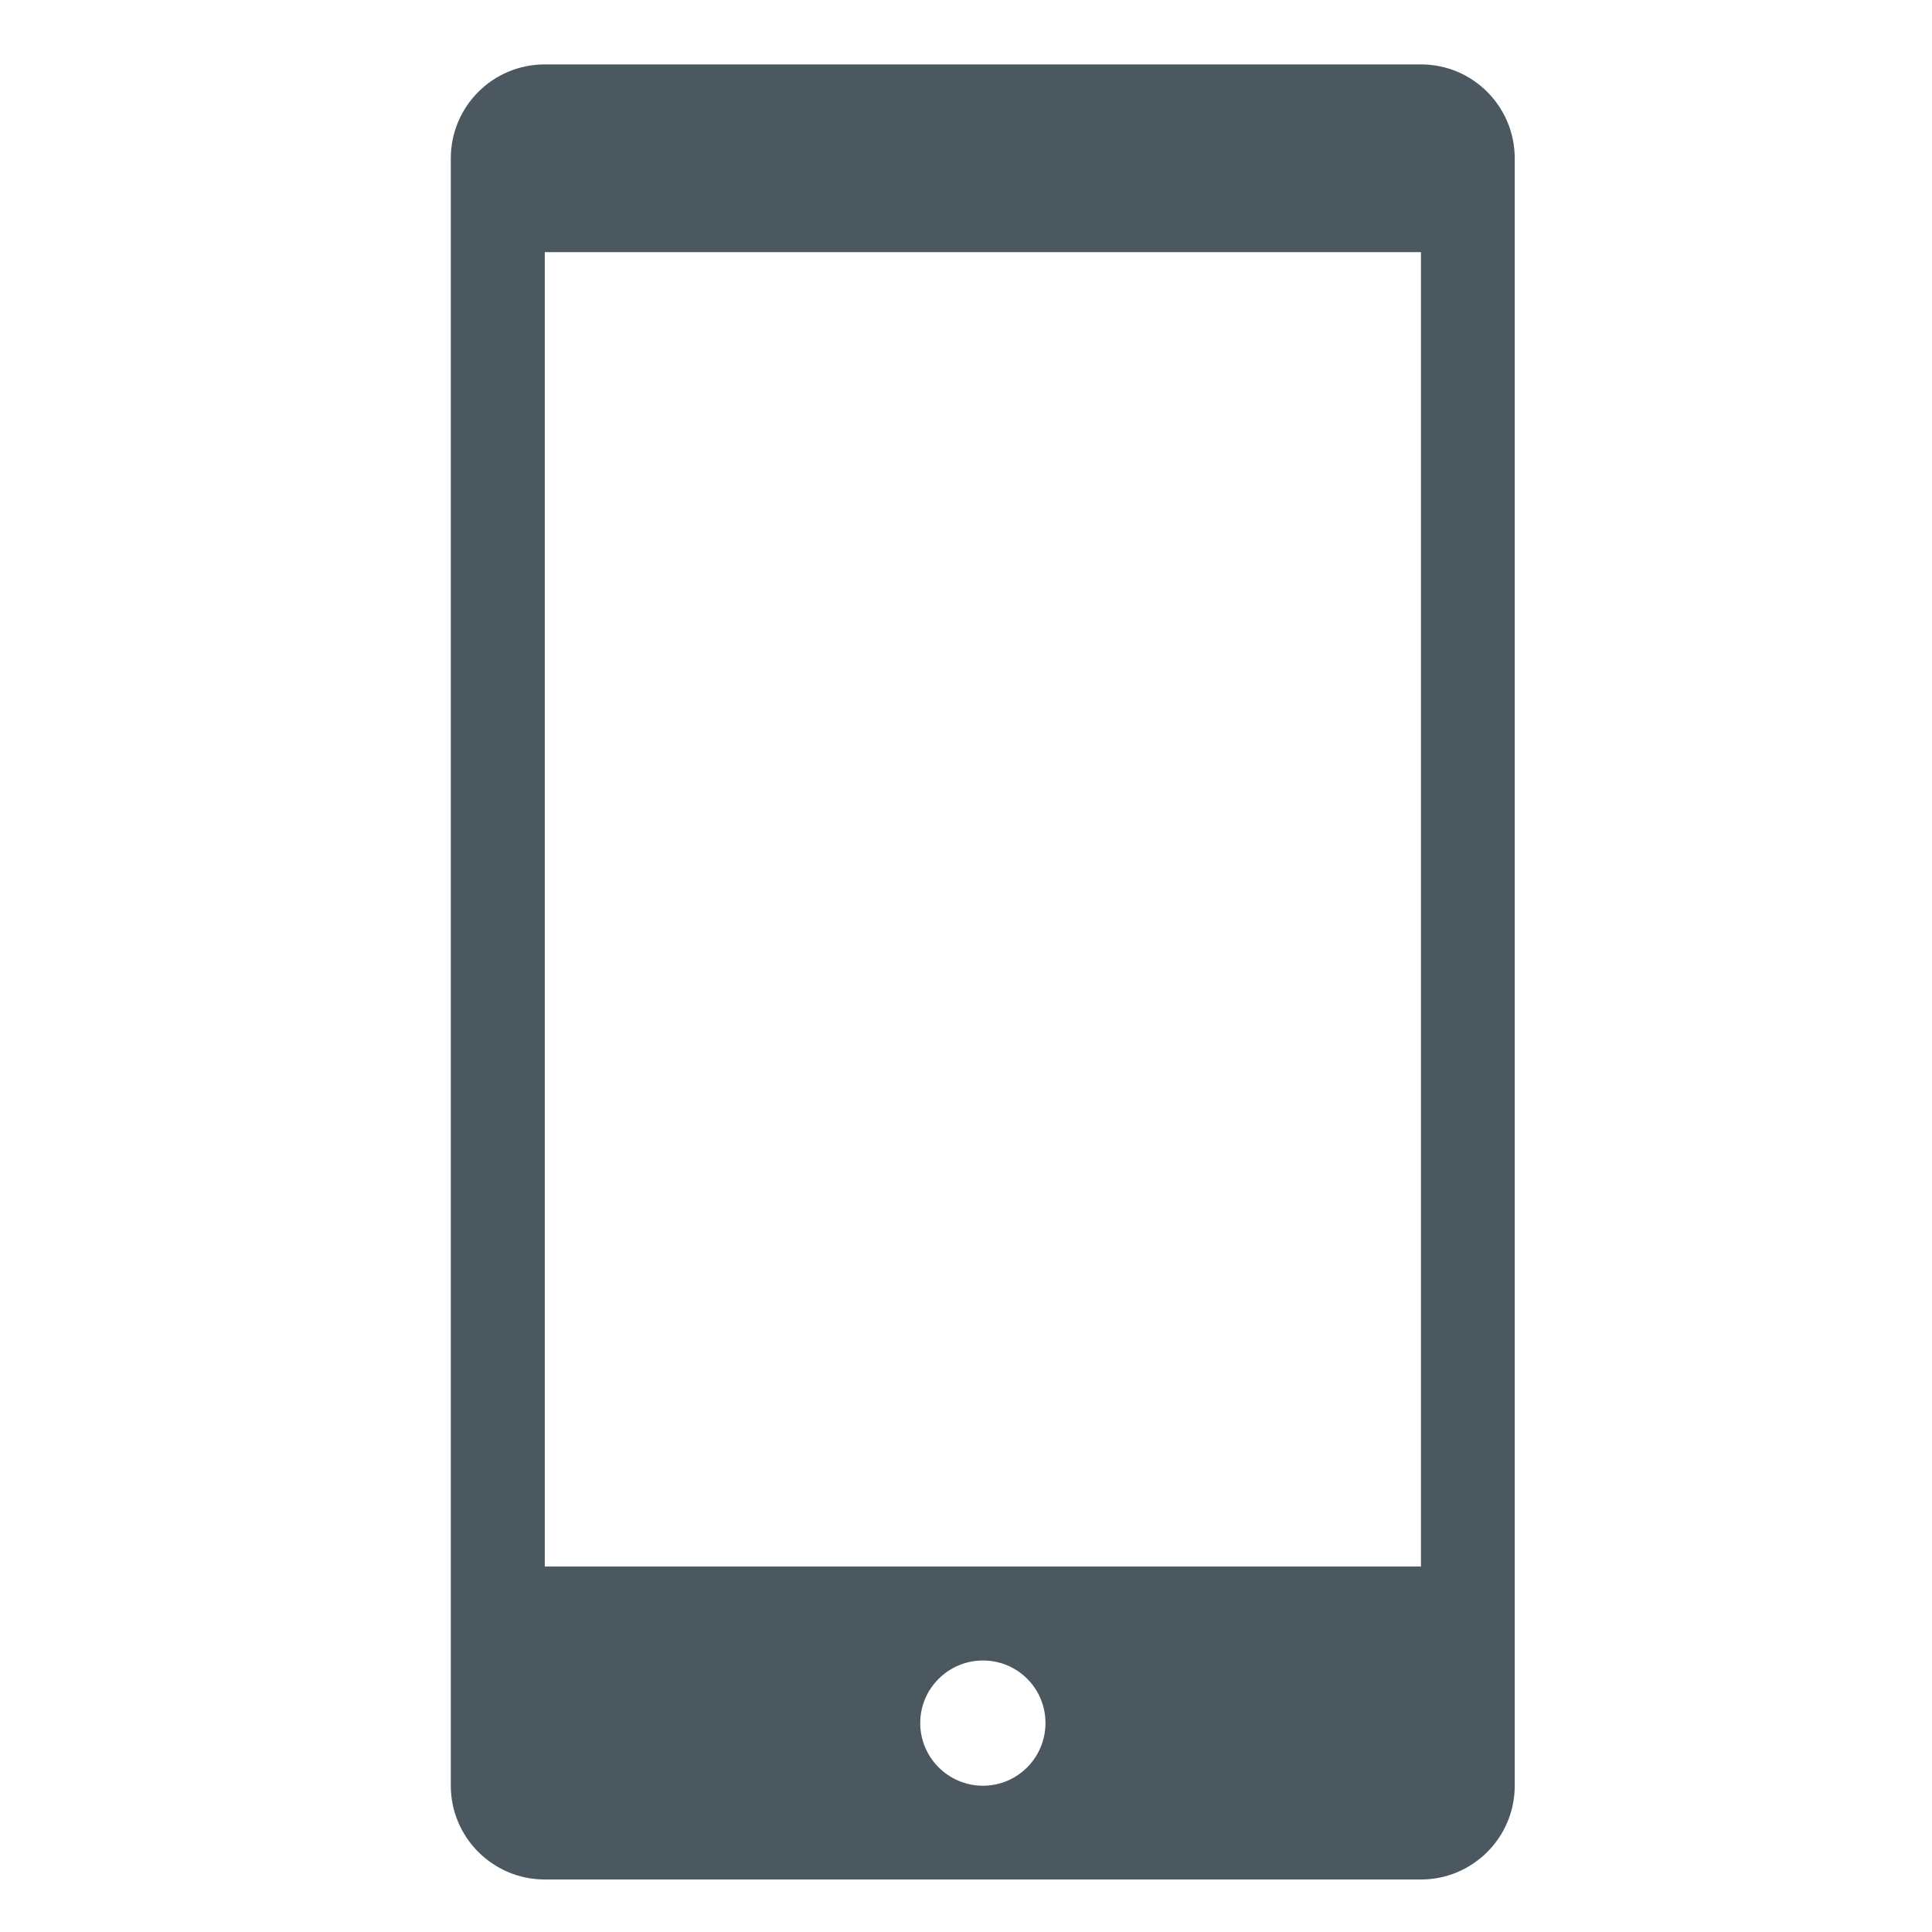 <svg width="45" height="45" viewBox="0 0 45 45" fill="none" xmlns="http://www.w3.org/2000/svg">
<path d="M33.097 5.873H12.689V36.487H33.097V5.873ZM22.895 41.593C23.699 41.593 24.351 40.941 24.351 40.132C24.351 39.323 23.699 38.676 22.895 38.676C22.092 38.676 21.434 39.328 21.434 40.132C21.434 40.936 22.087 41.593 22.895 41.593ZM33.097 43.777H12.689C11.481 43.777 10.5 42.796 10.5 41.593V3.689C10.5 2.481 11.476 1.5 12.689 1.5H33.097C34.305 1.5 35.281 2.481 35.281 3.689V41.593C35.281 42.801 34.3 43.777 33.097 43.777Z" fill="#4B5860"/>
</svg>
